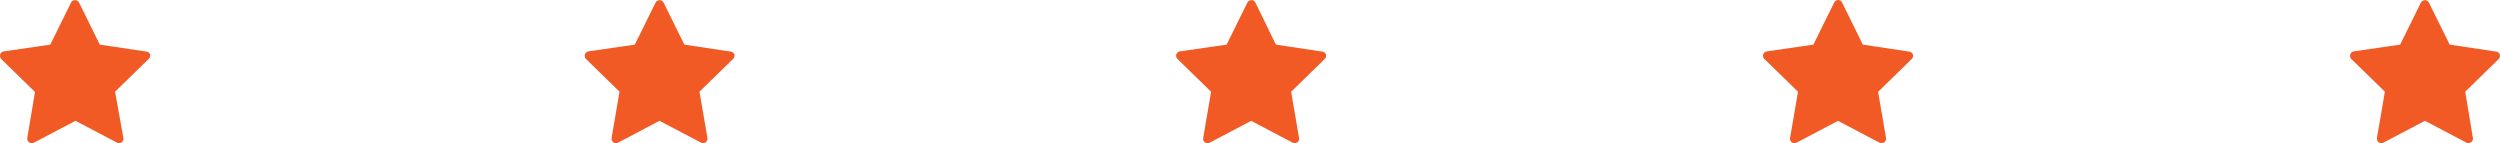 <svg xmlns="http://www.w3.org/2000/svg" viewBox="0 0 549.65 31.48"><defs><style>.cls-1{fill:#f15a25;}</style></defs><g id="Layer_2" data-name="Layer 2"><g id="Layer_1-2" data-name="Layer 1"><path class="cls-1" d="M291.53,12a.94.94,0,0,0-.78-.65L280.52,9.81,276,.54a1,1,0,0,0-1.74,0l-4.57,9.27L259.41,11.3a.94.94,0,0,0-.78.65,1,1,0,0,0,.24,1l7.4,7.22-1.74,10.19a1,1,0,0,0,.38.94.93.93,0,0,0,.57.19,1,1,0,0,0,.45-.11l9.15-4.81,9.15,4.81a1,1,0,0,0,1-.08.93.93,0,0,0,.38-.94l-1.74-10.19,7.4-7.22A1,1,0,0,0,291.53,12Z"/><path class="cls-1" d="M420.57,12a1,1,0,0,0-.78-.65L409.56,9.81,405,.54a1,1,0,0,0-.87-.54,1,1,0,0,0-.86.54l-4.58,9.27L388.44,11.3a1,1,0,0,0-.78.65,1,1,0,0,0,.24,1l7.41,7.22-1.75,10.19a1,1,0,0,0,.38.94.93.93,0,0,0,.57.19,1,1,0,0,0,.45-.11l9.15-4.81,9.15,4.81a1,1,0,0,0,1.41-1l-1.75-10.19,7.4-7.22A1,1,0,0,0,420.57,12Z"/><path class="cls-1" d="M549.6,12a1,1,0,0,0-.78-.65L538.59,9.81,534,.54a1,1,0,0,0-1.73,0L527.7,9.81,517.47,11.3a1,1,0,0,0-.53,1.64l7.4,7.22-1.75,10.19a1,1,0,0,0,.39.94.91.91,0,0,0,.57.19,1,1,0,0,0,.44-.11l9.16-4.81,9.14,4.81a1,1,0,0,0,1.41-1L542,20.16l7.4-7.22A1,1,0,0,0,549.6,12Z"/><path class="cls-1" d="M161.47,12a1,1,0,0,0-.78-.65L150.46,9.81,145.88.54a1,1,0,0,0-1.73,0l-4.58,9.27L129.34,11.3a1,1,0,0,0-.53,1.64l7.4,7.22-1.75,10.19a1,1,0,0,0,.39.94.93.93,0,0,0,.57.19,1.06,1.06,0,0,0,.45-.11L145,26.56l9.15,4.81a1,1,0,0,0,1-.08,1,1,0,0,0,.39-.94l-1.75-10.19,7.4-7.22A1,1,0,0,0,161.47,12Z"/><path class="cls-1" d="M33,12a.94.94,0,0,0-.78-.65L21.94,9.81,17.37.54a1,1,0,0,0-1.74,0L11.06,9.81.83,11.3A.94.94,0,0,0,.05,12a1,1,0,0,0,.24,1l7.4,7.22L6,30.35a1,1,0,0,0,1,1.13,1,1,0,0,0,.45-.11l9.15-4.81,9.15,4.81a1,1,0,0,0,1-.08,1,1,0,0,0,.38-.94L25.3,20.16l7.41-7.22A1,1,0,0,0,33,12Z"/></g></g></svg>